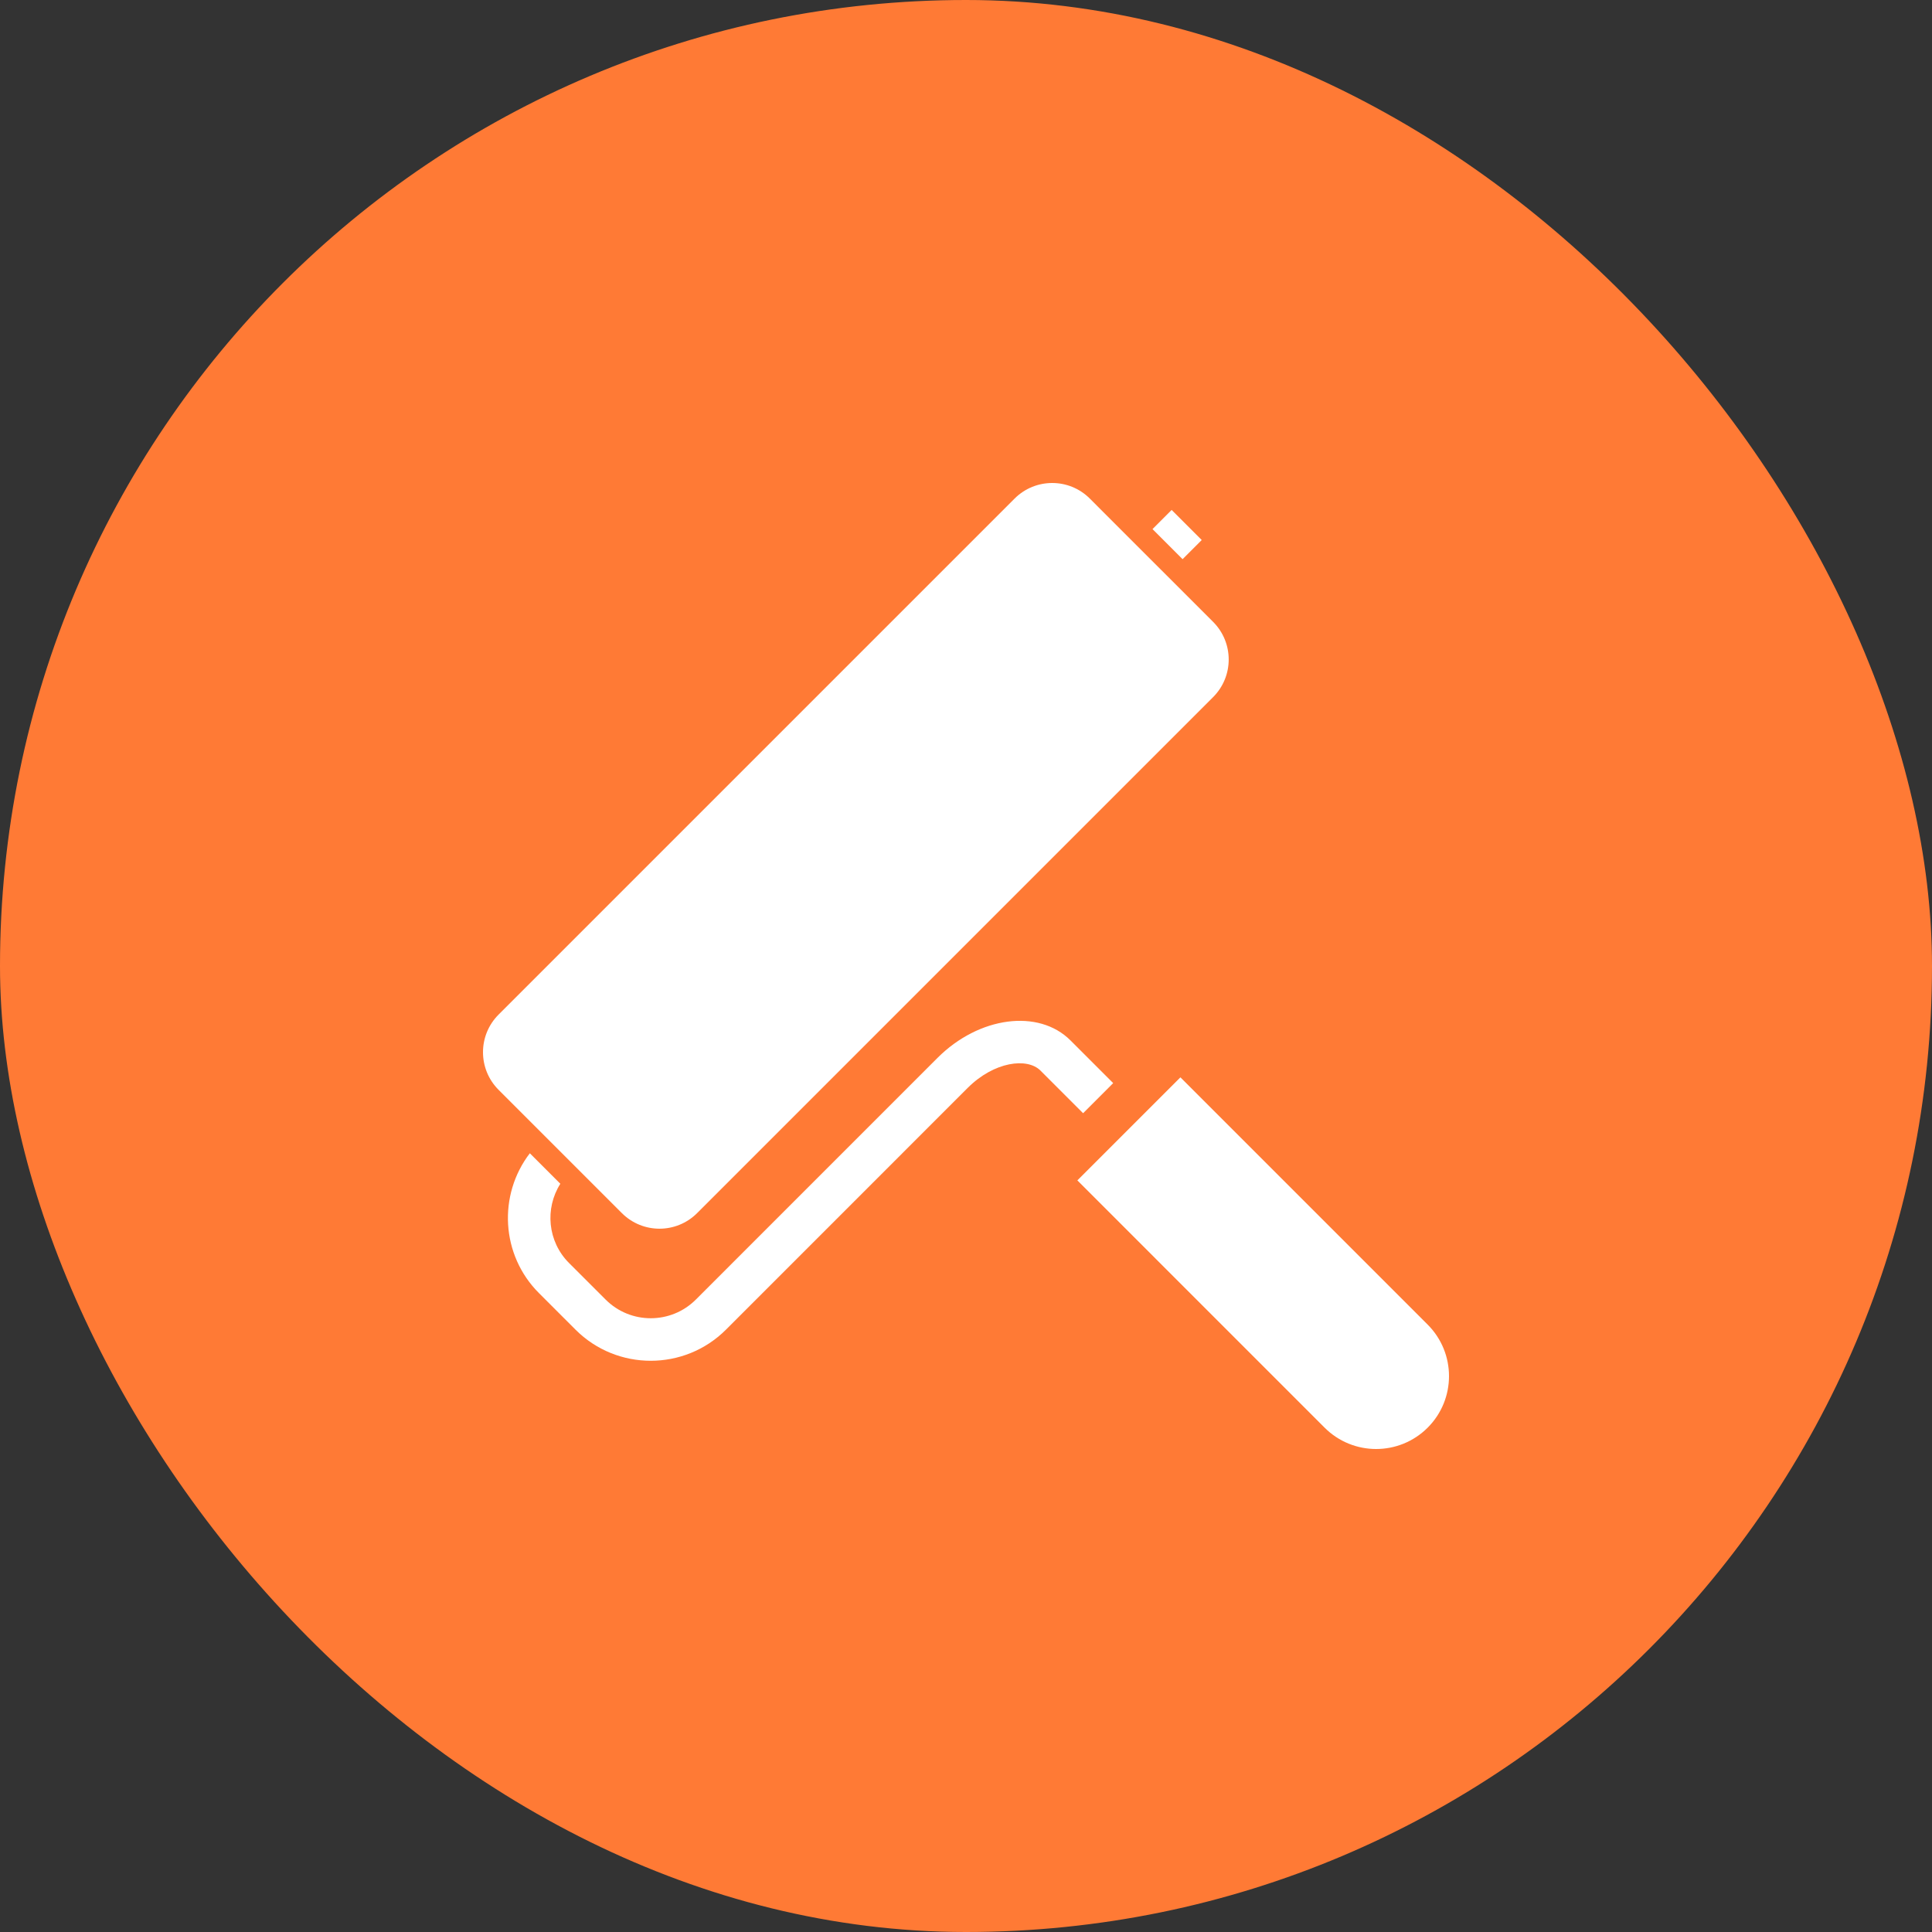 <svg width="70" height="70" viewBox="0 0 70 70" fill="none" xmlns="http://www.w3.org/2000/svg">
<rect x="0" y="0" width="70" height="70" fill="#333333" stroke="none"/>
<rect width="70" height="70" rx="35" fill="#FF7A35"/>
<g clip-path="url(#clip0_386_3434)">
<path d="M25.257 43.954L43.954 25.257C44.706 24.505 44.706 23.285 43.954 22.532L42.265 20.843L41.175 19.754L39.486 18.064C38.733 17.312 37.514 17.312 36.761 18.064L18.064 36.761C17.312 37.513 17.312 38.733 18.064 39.486L22.532 43.954C23.285 44.706 24.504 44.706 25.257 43.954Z" fill="white"/>
<path d="M43.541 19.566L42.451 18.476L41.758 19.17L42.847 20.26L43.541 19.566Z" fill="white"/>
<path d="M51.727 47.993L42.769 39.034L39.035 42.768L47.993 51.727C49.024 52.758 50.696 52.758 51.727 51.727C52.758 50.696 52.758 49.024 51.727 47.993Z" fill="white"/>
<path d="M40.333 39.243L38.786 37.696C37.632 36.543 35.471 36.826 33.969 38.328L25.212 47.086C24.31 47.988 22.844 47.988 21.943 47.086L20.617 45.761C19.838 44.982 19.736 43.784 20.302 42.89L19.197 41.785C18.039 43.294 18.146 45.47 19.527 46.851L20.853 48.177C22.355 49.679 24.799 49.679 26.302 48.177L35.059 39.419C36.022 38.456 37.222 38.313 37.696 38.787L39.243 40.334L40.333 39.243Z" fill="white"/>
</g>
<defs>
<clipPath id="clip0_386_3434">
<rect width="35" height="35" fill="white" transform="translate(17.5 17.5)"/>
</clipPath>
</defs>
</svg>
